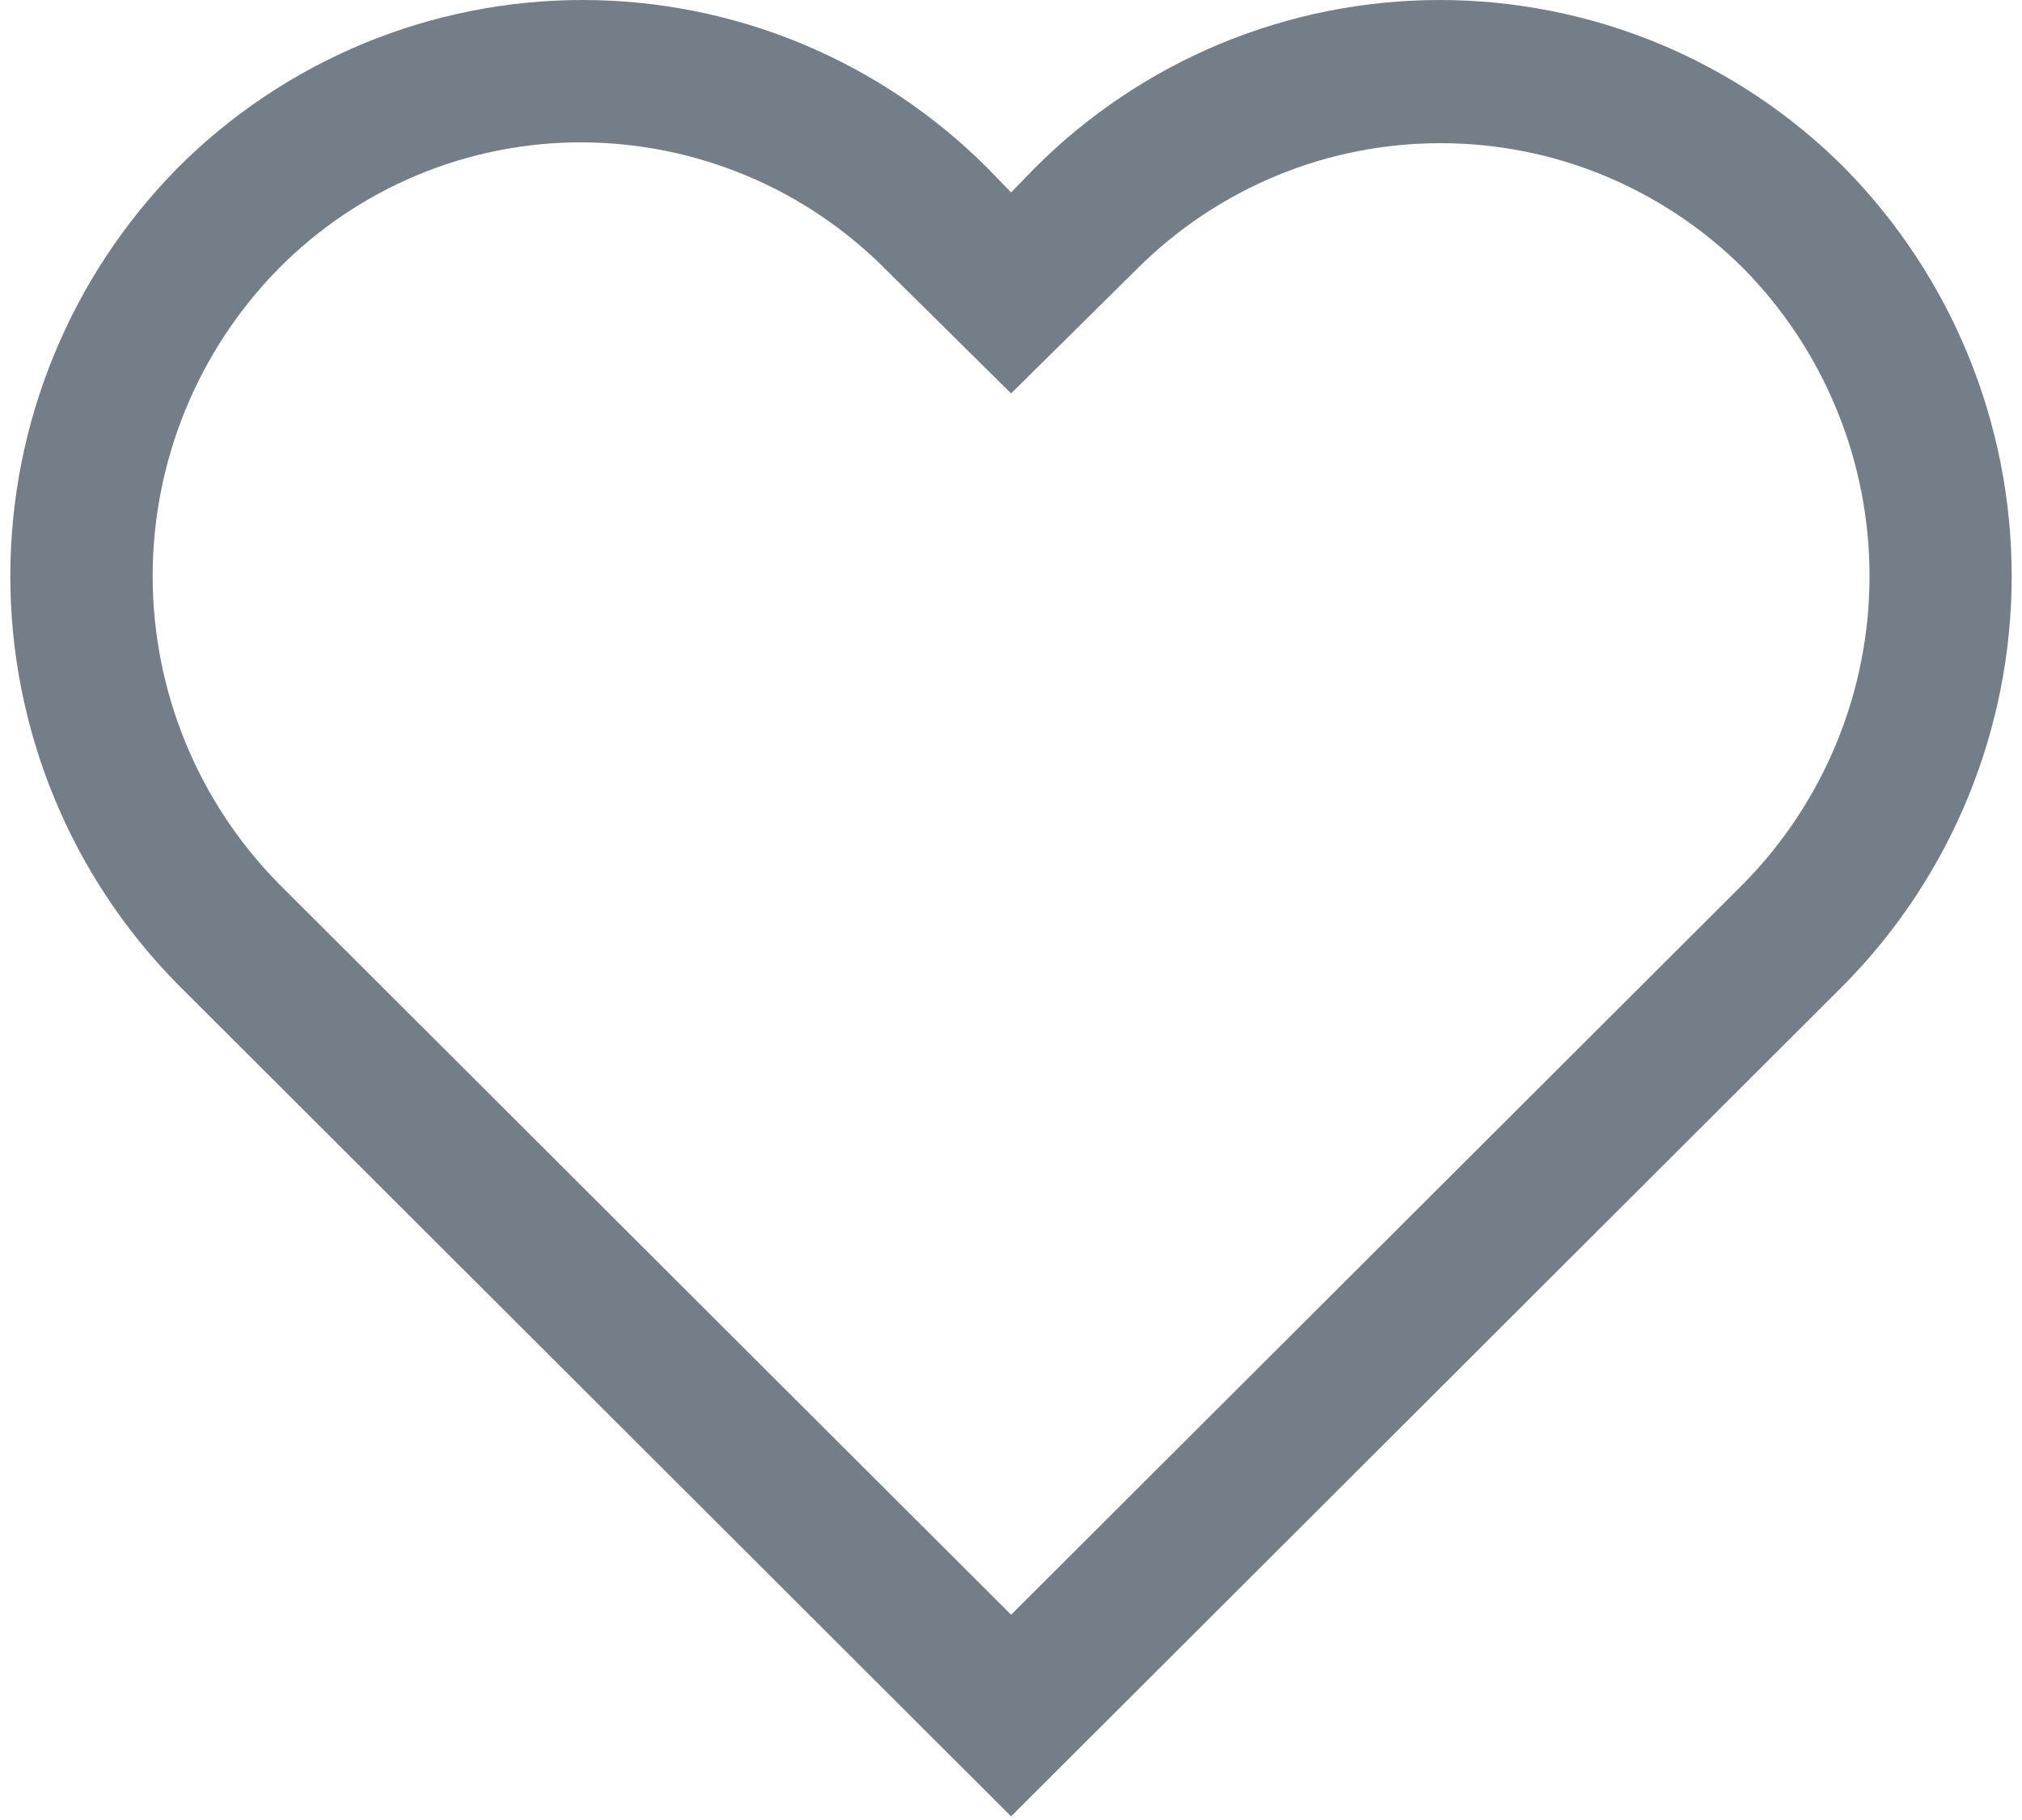 <svg width="20" height="18" viewBox="0 0 20 18" fill="none" xmlns="http://www.w3.org/2000/svg">
<path d="M10.001 17.964L1.755 9.732C0.695 8.657 0.102 7.207 0.102 5.698C0.102 4.188 0.695 2.739 1.755 1.663C2.28 1.136 2.905 0.718 3.592 0.432C4.28 0.147 5.017 0 5.761 0C6.506 0 7.243 0.147 7.93 0.432C8.618 0.718 9.242 1.136 9.768 1.663L10.001 1.903L10.234 1.663C10.76 1.136 11.384 0.718 12.072 0.432C12.759 0.147 13.496 0 14.241 0C14.985 0 15.722 0.147 16.41 0.432C17.097 0.718 17.722 1.136 18.247 1.663C19.305 2.739 19.898 4.188 19.898 5.698C19.898 7.207 19.305 8.656 18.247 9.732L10.001 17.964ZM5.758 1.408C5.199 1.406 4.645 1.516 4.129 1.731C3.613 1.946 3.145 2.262 2.752 2.66C1.956 3.471 1.51 4.561 1.51 5.698C1.51 6.834 1.956 7.924 2.752 8.735L10.001 15.97L17.25 8.735C18.046 7.924 18.492 6.834 18.492 5.698C18.492 4.561 18.046 3.471 17.25 2.66C16.856 2.266 16.388 1.953 15.873 1.739C15.358 1.525 14.806 1.416 14.248 1.416C13.69 1.416 13.138 1.525 12.623 1.739C12.108 1.953 11.64 2.266 11.246 2.66L10.001 3.891L8.763 2.667C8.37 2.27 7.902 1.954 7.386 1.738C6.87 1.522 6.317 1.41 5.758 1.408Z" fill="#747E89"/>
</svg>

